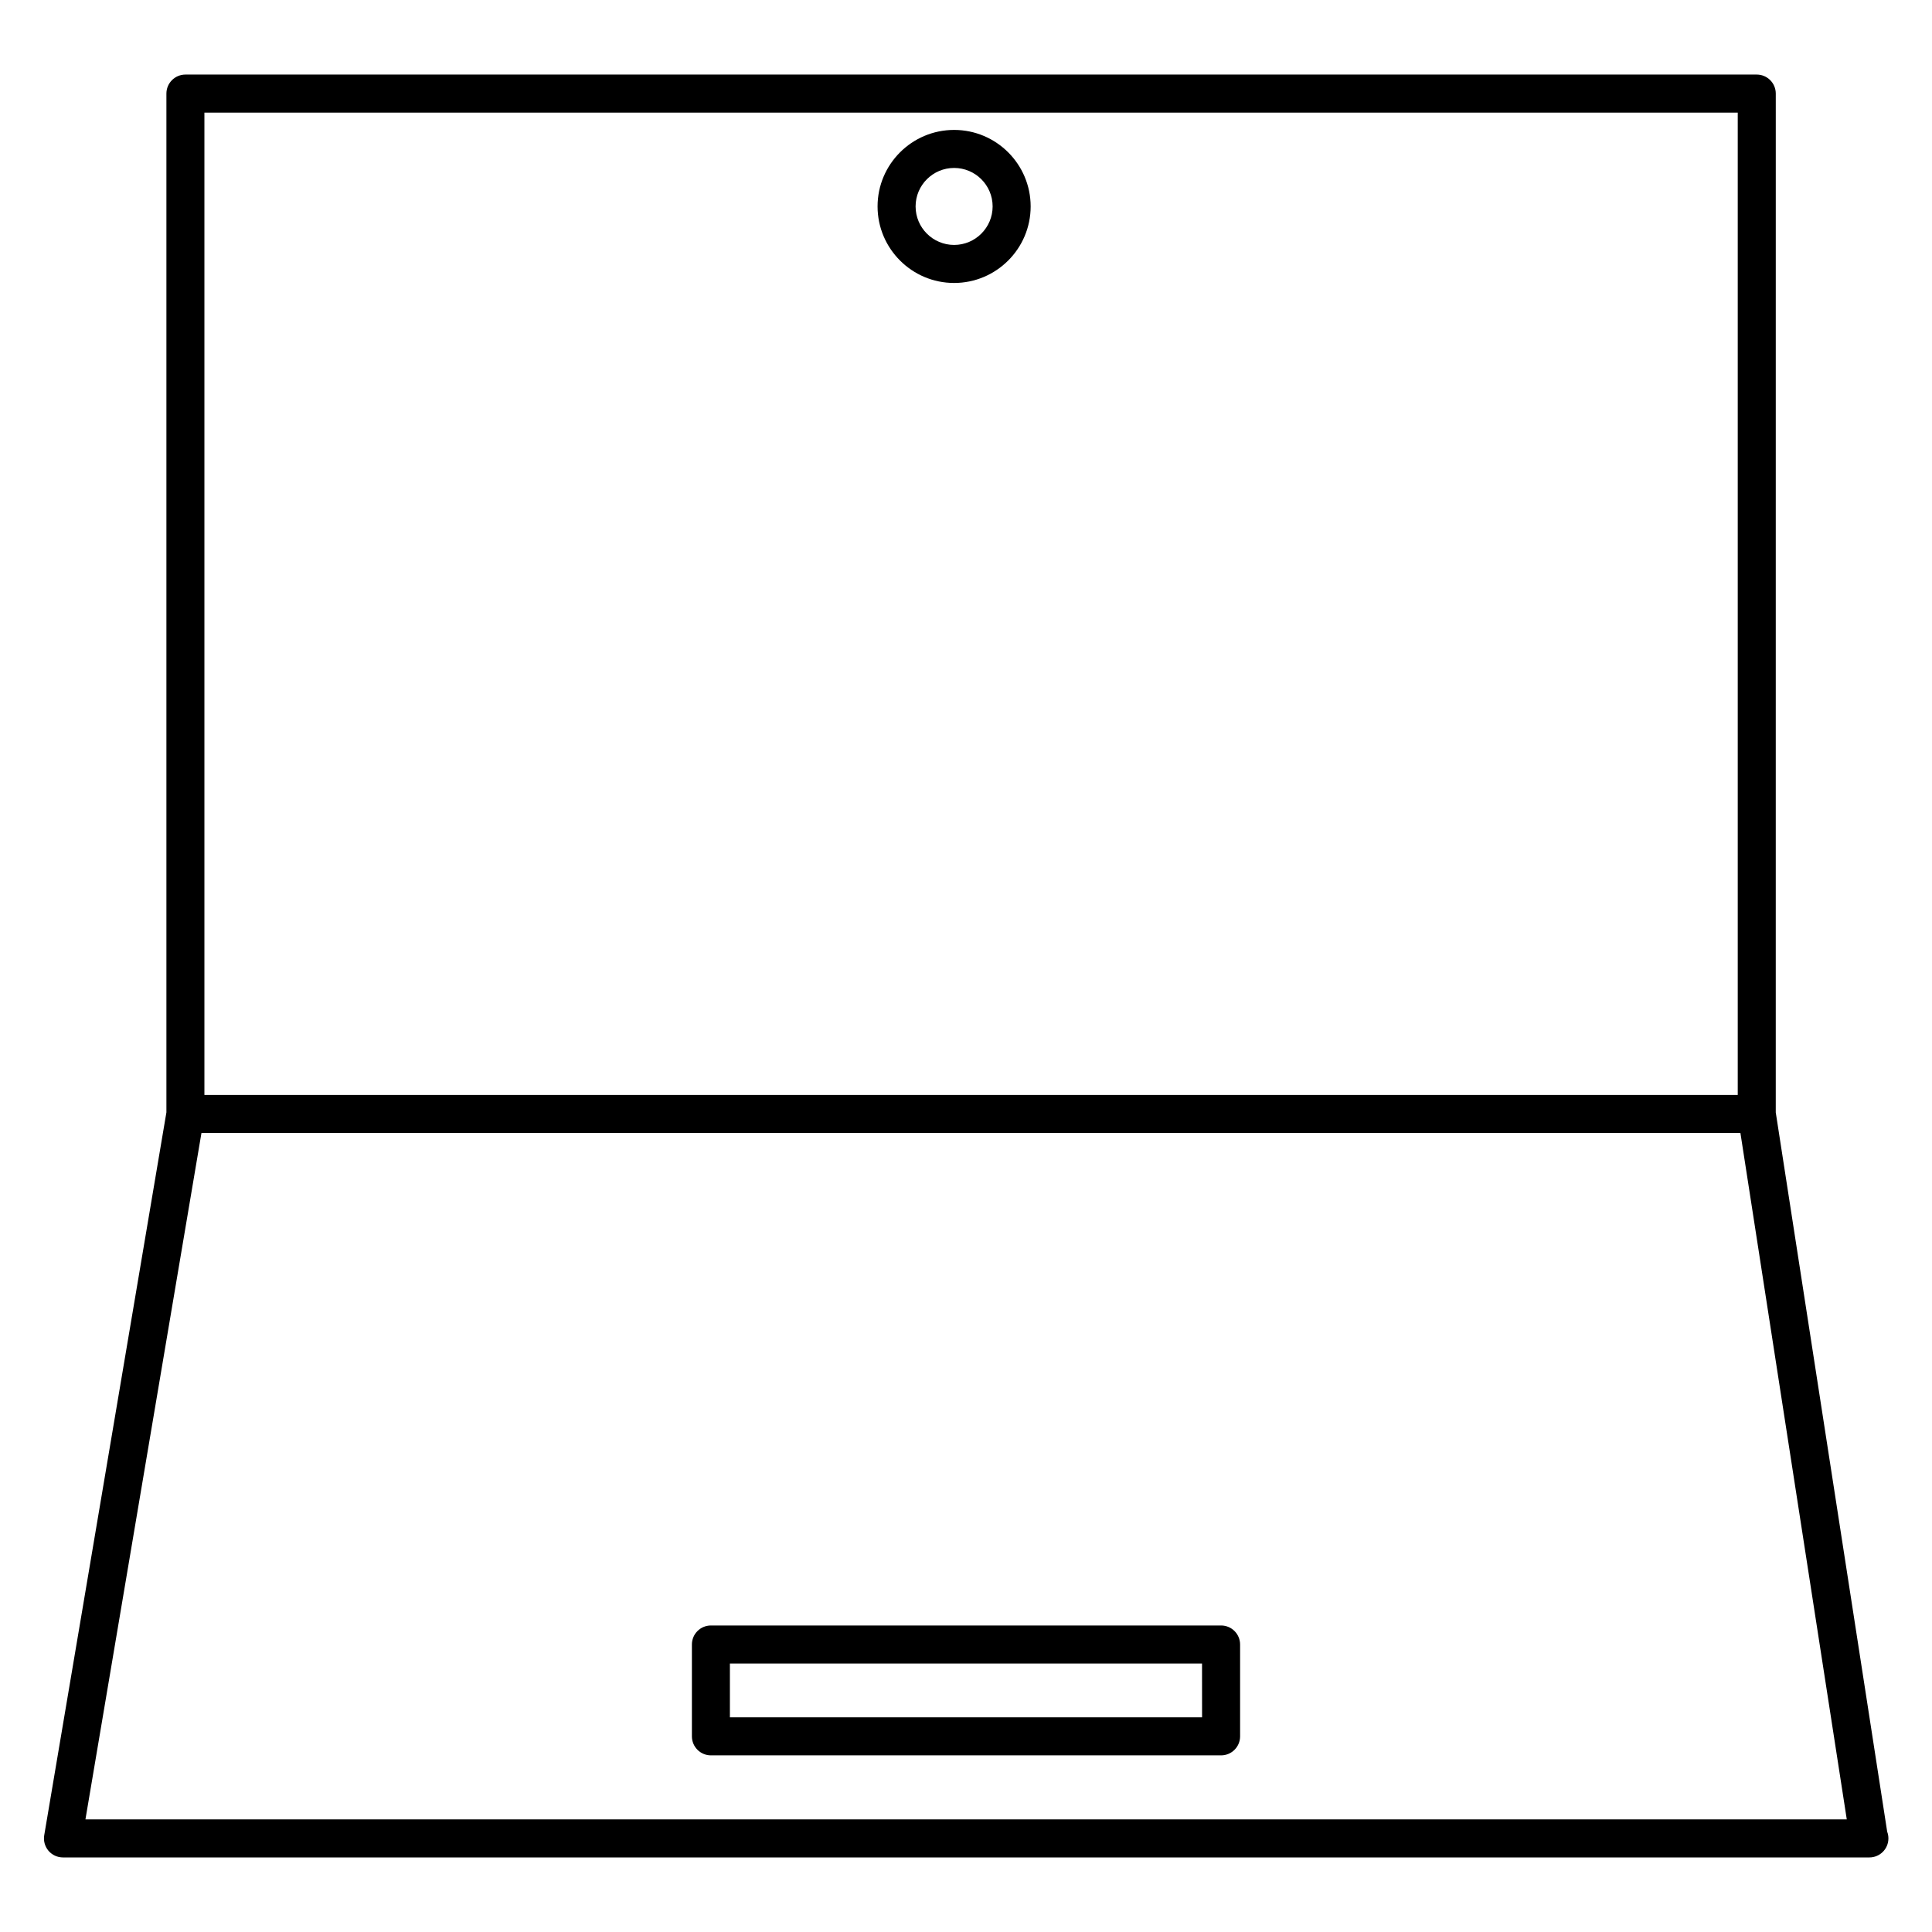 <?xml version="1.0" encoding="UTF-8"?>
<!-- Uploaded to: ICON Repo, www.svgrepo.com, Generator: ICON Repo Mixer Tools -->
<svg fill="#000000" width="800px" height="800px" version="1.1" viewBox="144 144 512 512" xmlns="http://www.w3.org/2000/svg">
 <g>
  <path d="m644.13 629.45-29.535-190.64 0.004-270.01c0-2.781-2.254-5.039-5.039-5.039h-416.42c-2.781 0-5.039 2.258-5.039 5.039v269.99l-32.379 191.57c-0.246 1.465 0.16 2.961 1.117 4.098 0.957 1.133 2.367 1.781 3.848 1.781h478.62c0.035-0.004 0.074-0.004 0.102 0 2.785 0 5.039-2.254 5.039-5.039 0-0.613-0.109-1.207-0.312-1.746zm-445.96-455.61h406.35v260.33h-406.35zm-31.527 452.32 30.746-181.91h407.84l28.188 181.91z"/>
  <path d="m396.85 178.43c-11.184 0-20.285 9.094-20.285 20.273 0 11.184 9.098 20.285 20.285 20.285 11.184 0 20.285-9.098 20.285-20.285-0.004-11.18-9.102-20.273-20.285-20.273zm0 30.48c-5.629 0-10.207-4.578-10.207-10.207 0-5.621 4.578-10.195 10.207-10.195 5.629 0 10.207 4.574 10.207 10.195 0 5.625-4.582 10.207-10.207 10.207z"/>
  <path d="m467.6 574.77h-135.2c-2.781 0-5.039 2.254-5.039 5.039v24.34c0 2.785 2.258 5.039 5.039 5.039h135.2c2.785 0 5.039-2.254 5.039-5.039v-24.34c-0.004-2.781-2.254-5.039-5.039-5.039zm-5.039 24.34h-125.13v-14.262h125.12z"/>
 </g>
</svg>